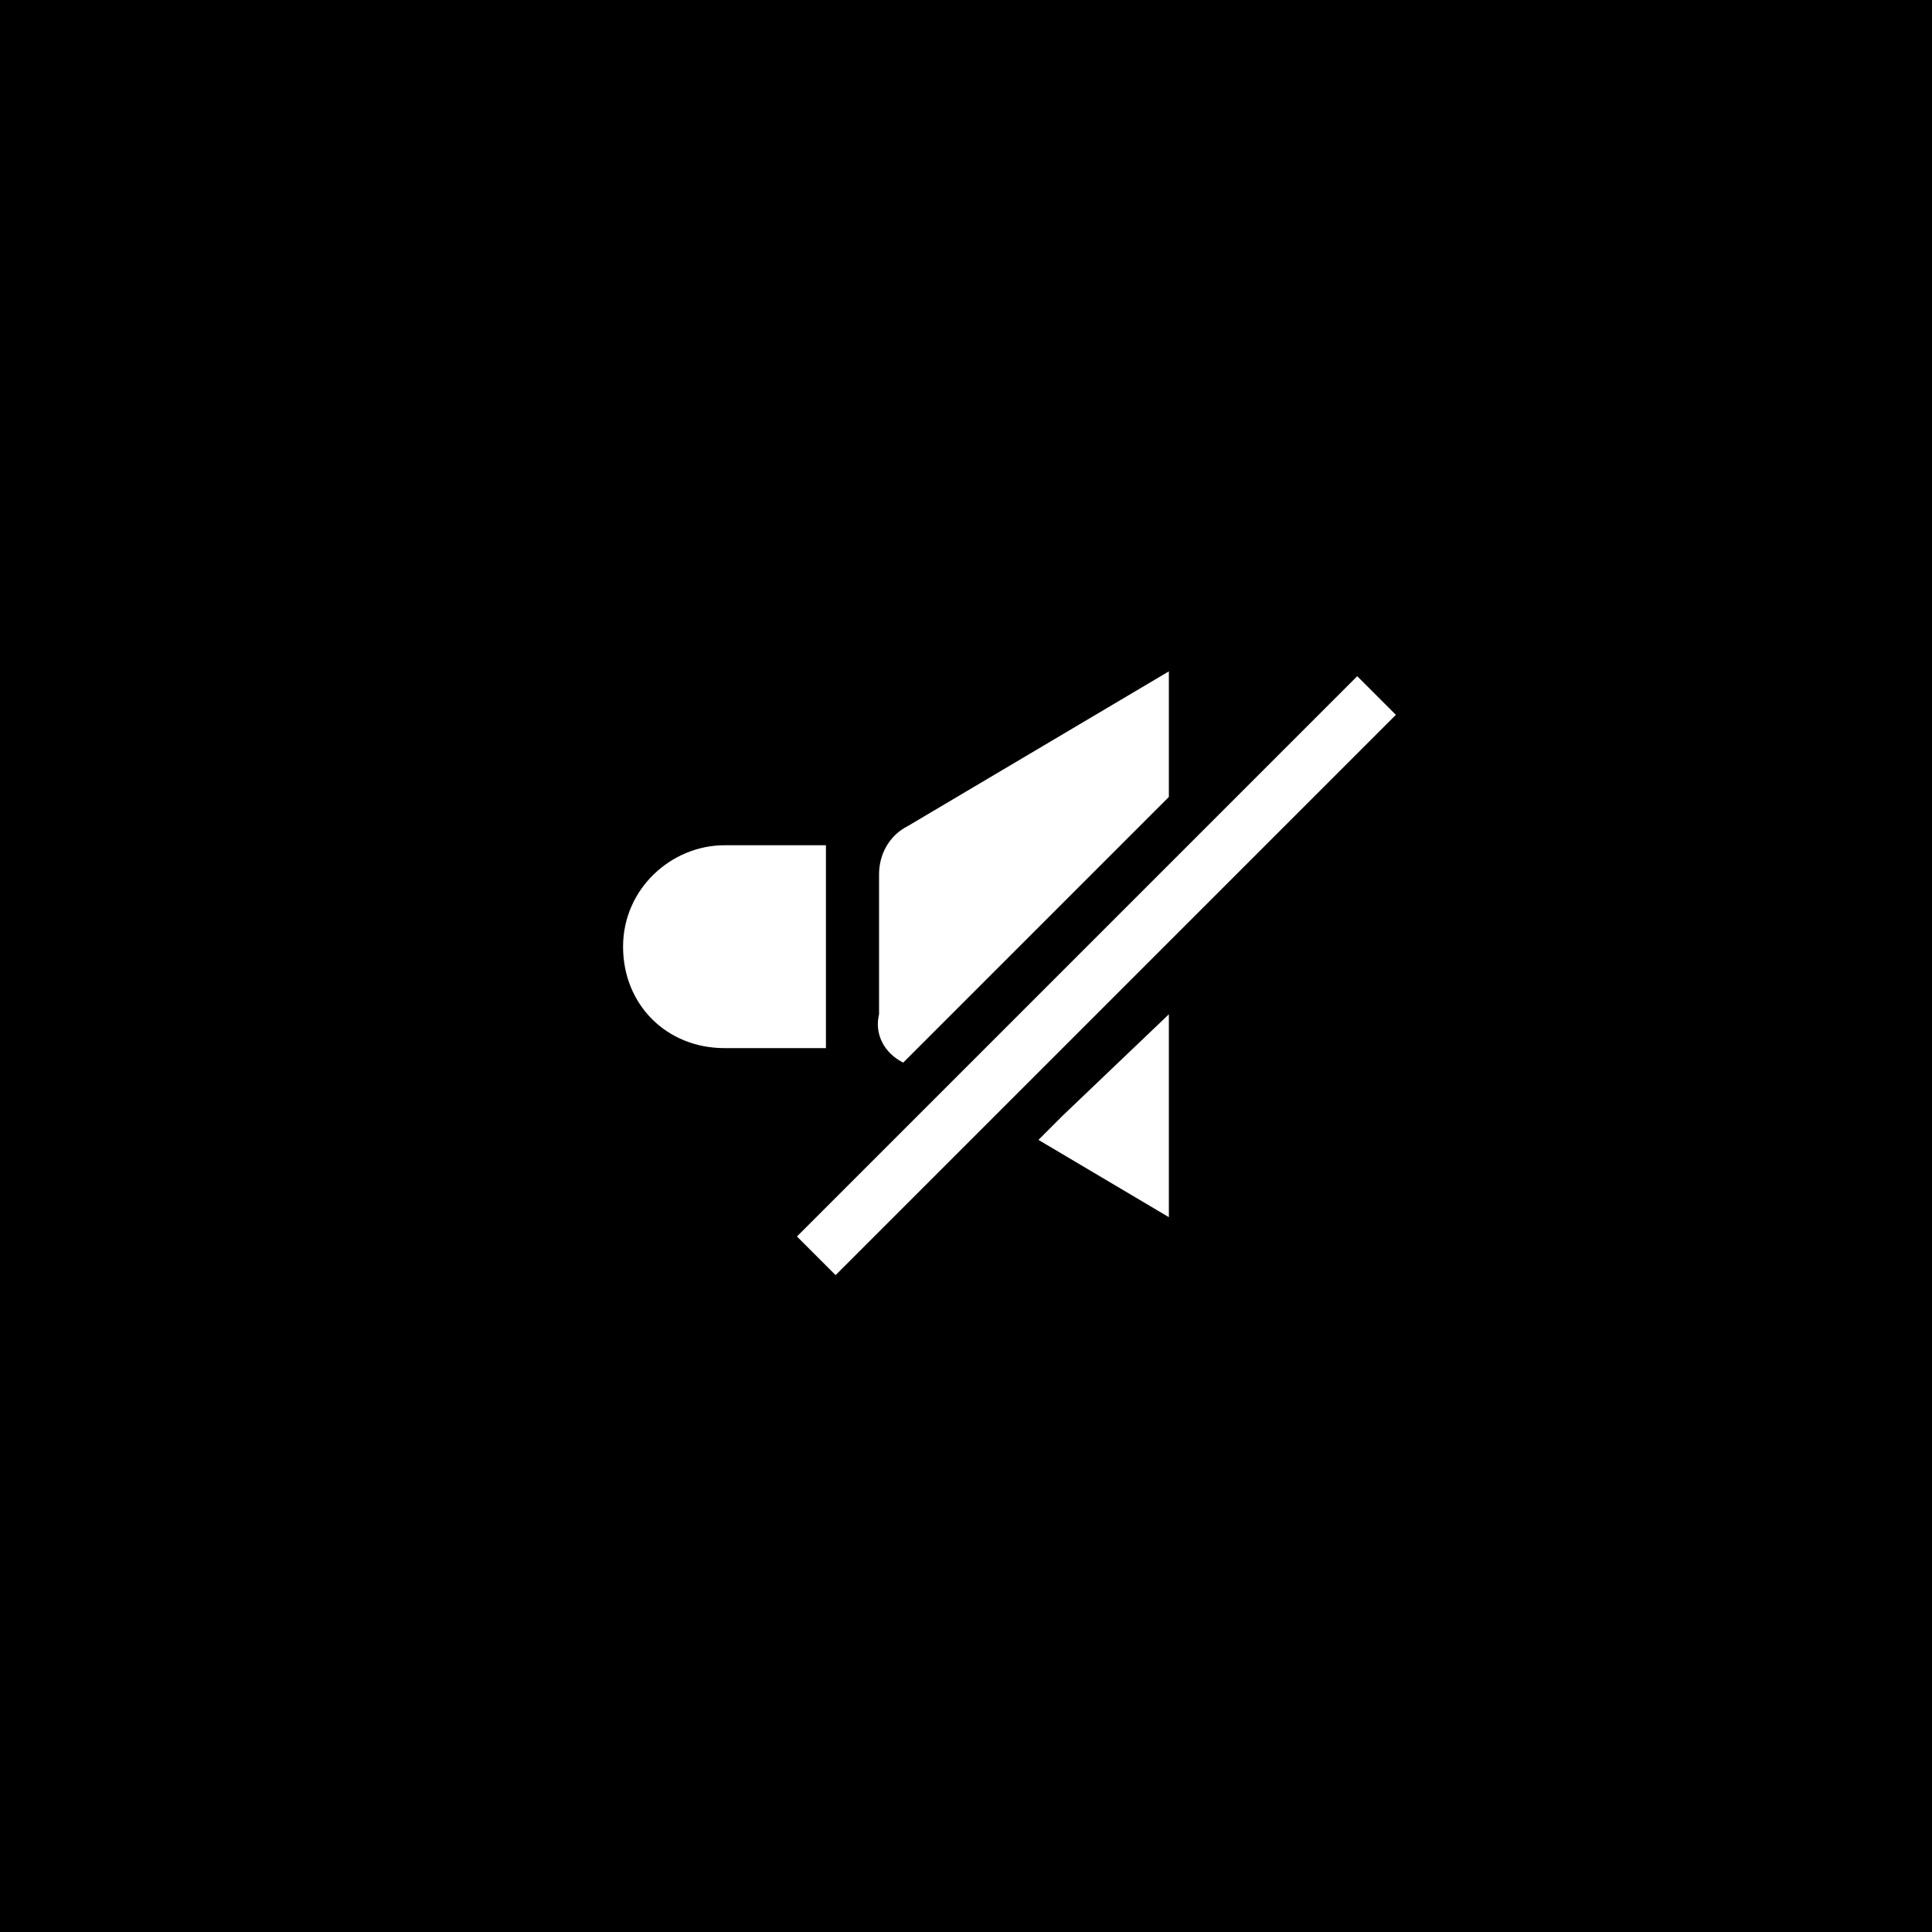 <?xml version="1.0" encoding="utf-8"?>
<!-- Generator: Adobe Illustrator 22.0.1, SVG Export Plug-In . SVG Version: 6.00 Build 0)  -->
<svg version="1.1" id="レイヤー_1" xmlns="http://www.w3.org/2000/svg" xmlns:xlink="http://www.w3.org/1999/xlink" x="0px"
	 y="0px" width="40px" height="40px" viewBox="0 0 40 40" style="enable-background:new 0 0 40 40;" xml:space="preserve">
<style type="text/css">
	.st0{fill:#FFFFFF;}
</style>
<rect width="40" height="40"/>
<g>
	<path class="st0" d="M17.1,17.5h-2.1c-1.1,0-2.1,0.9-2.1,2.1s0.9,2.1,2.1,2.1h2.1V17.5z"/>
	<path class="st0" d="M18.7,22l5.5-5.5v-1.7l0-0.9l0,0v0l-5.4,3.2c-0.4,0.2-0.6,0.6-0.6,1V21C18.1,21.4,18.3,21.8,18.7,22z"/>
	<polygon class="st0" points="24.2,21 24.2,21 22,23.1 21.5,23.6 21.5,23.6 21.5,23.6 24.2,25.2 24.2,22.7 24.2,21 	"/>
	<polygon class="st0" points="28.1,14 28.1,14 28.1,14 28.1,14 16.5,25.6 17.3,26.4 28.9,14.8 	"/>
</g>
</svg>
